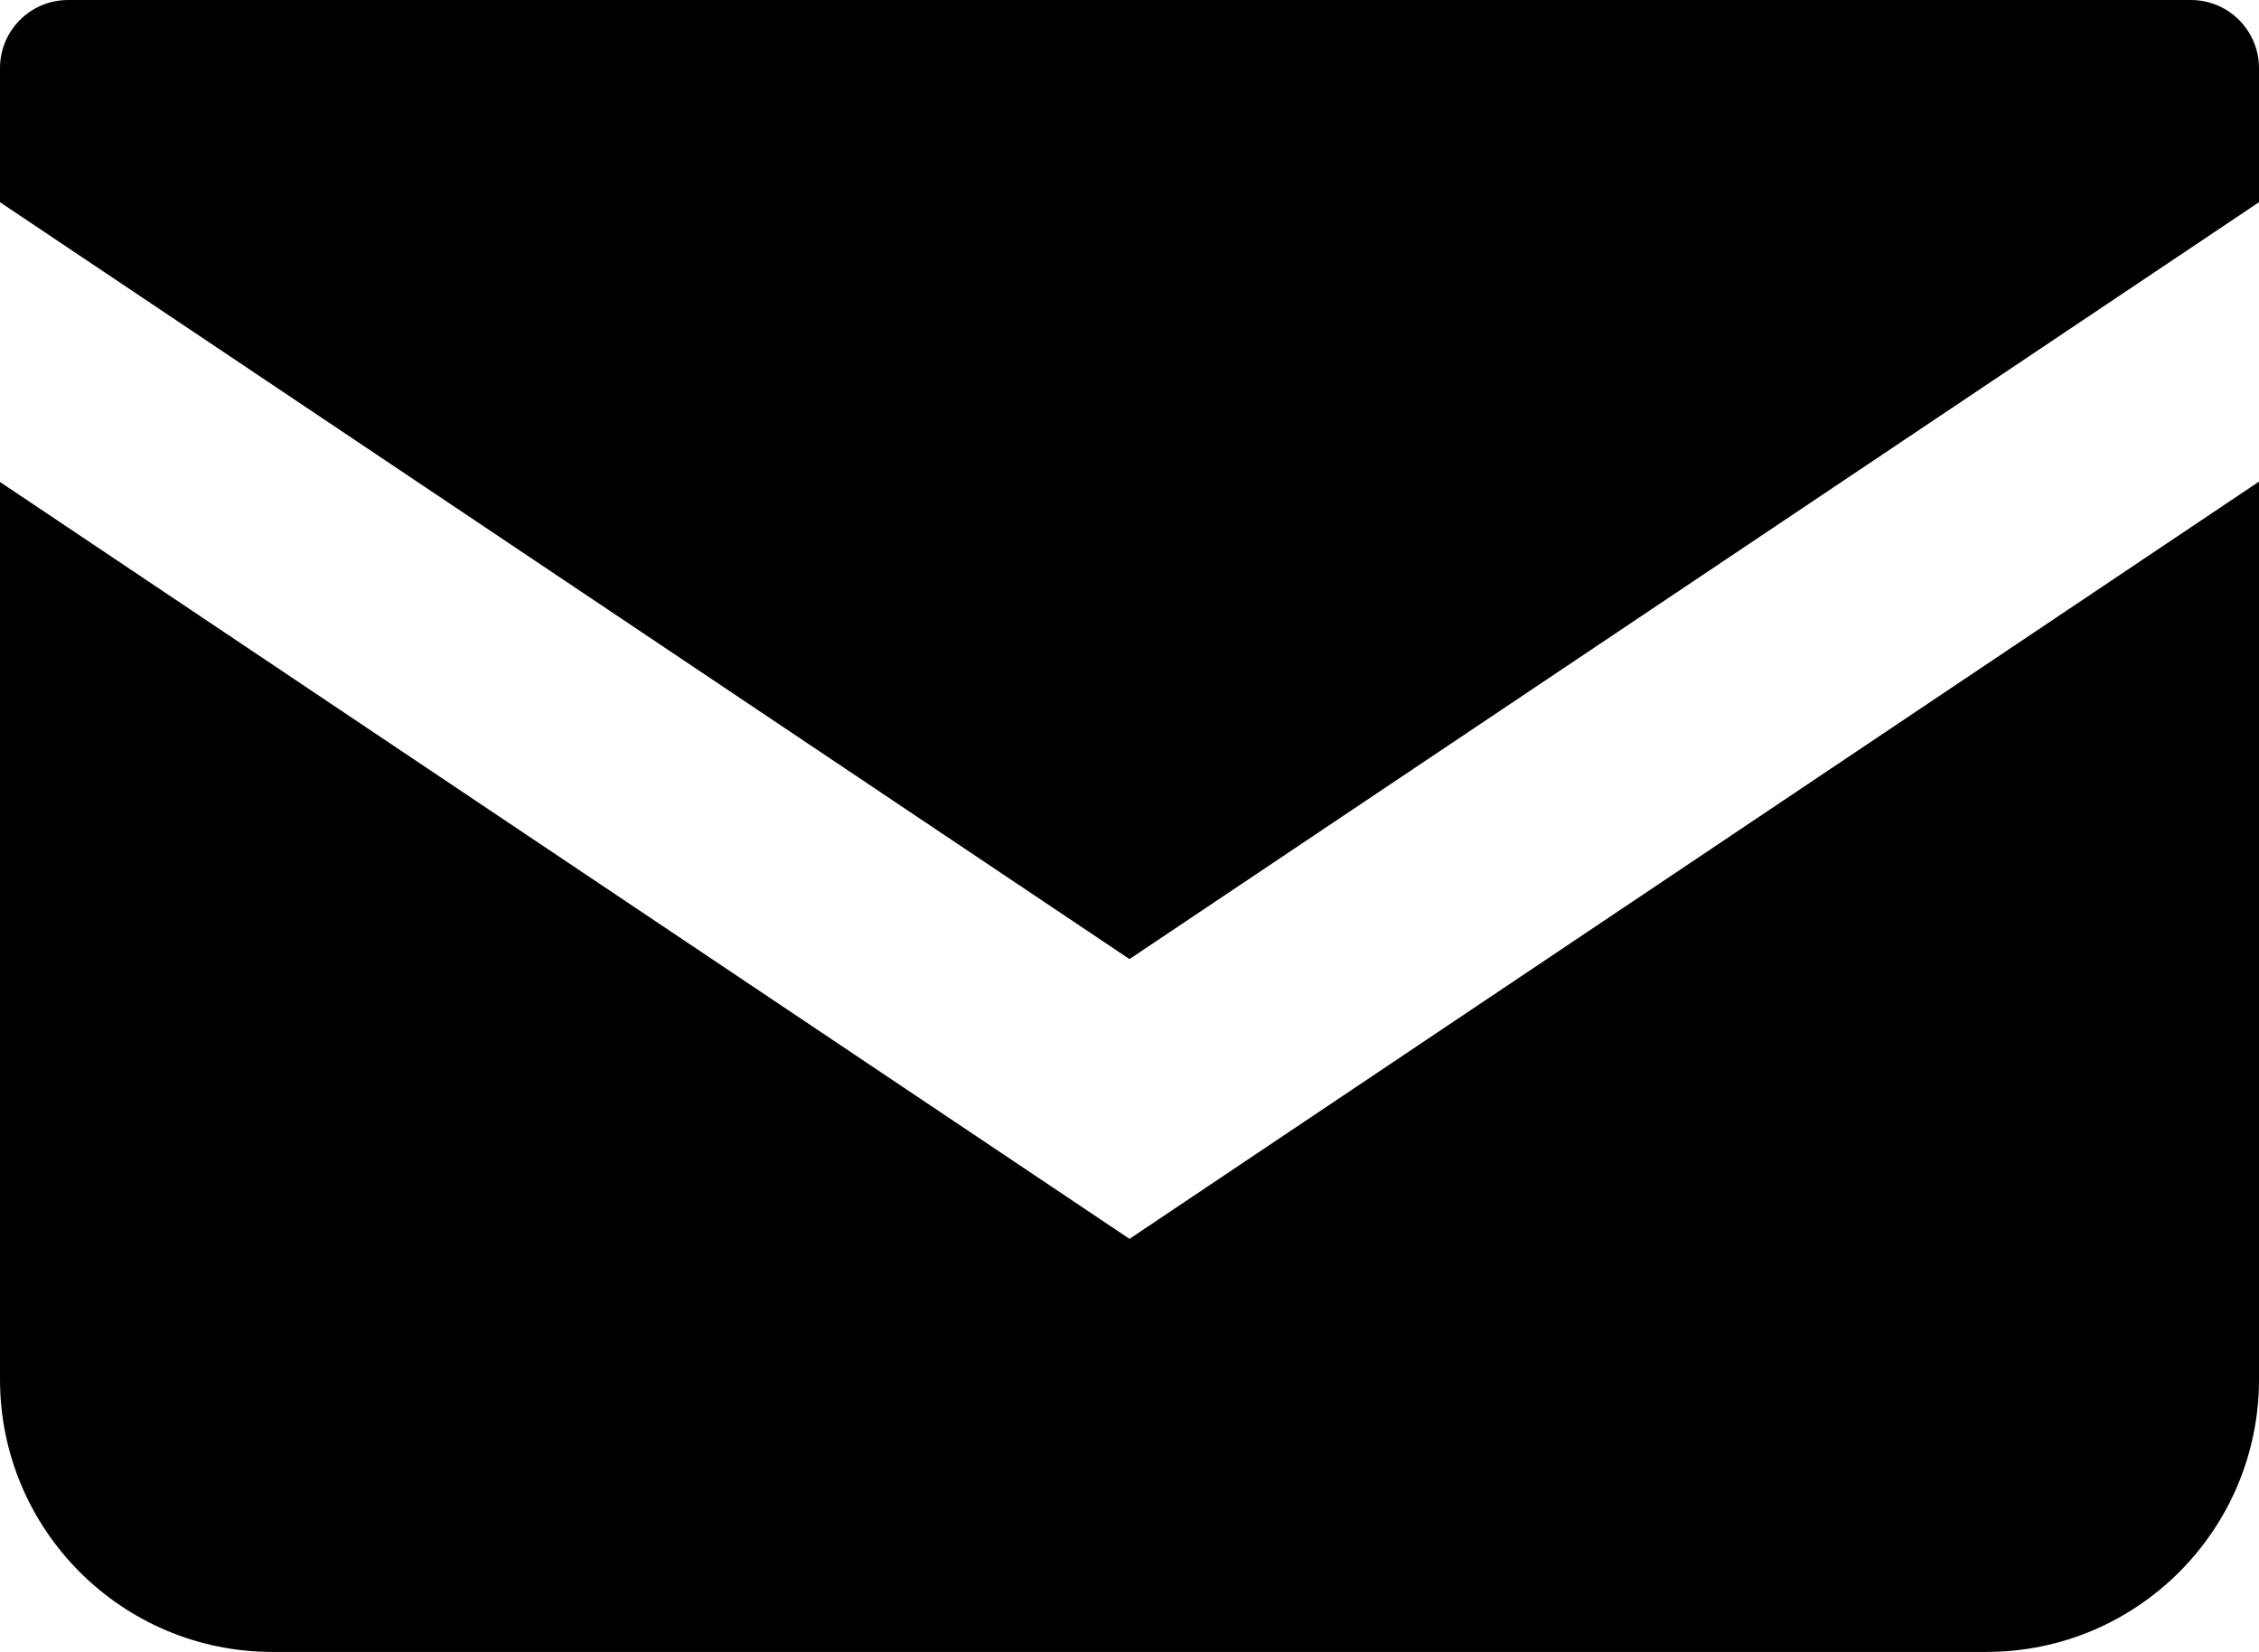 <svg viewBox="0 0 60 43.87" xmlns="http://www.w3.org/2000/svg"><path d="m58.19 0h-56.38c-1 0-1.81.81-1.81 1.81v3.56l30 20.1 30-20.1v-3.56c0-1-.81-1.81-1.81-1.81z"/><path d="m0 12.8v23.83c0 4 3.24 7.24 7.24 7.24h45.52c4 0 7.24-3.24 7.24-7.24v-23.84l-30 20.11z"/></svg>